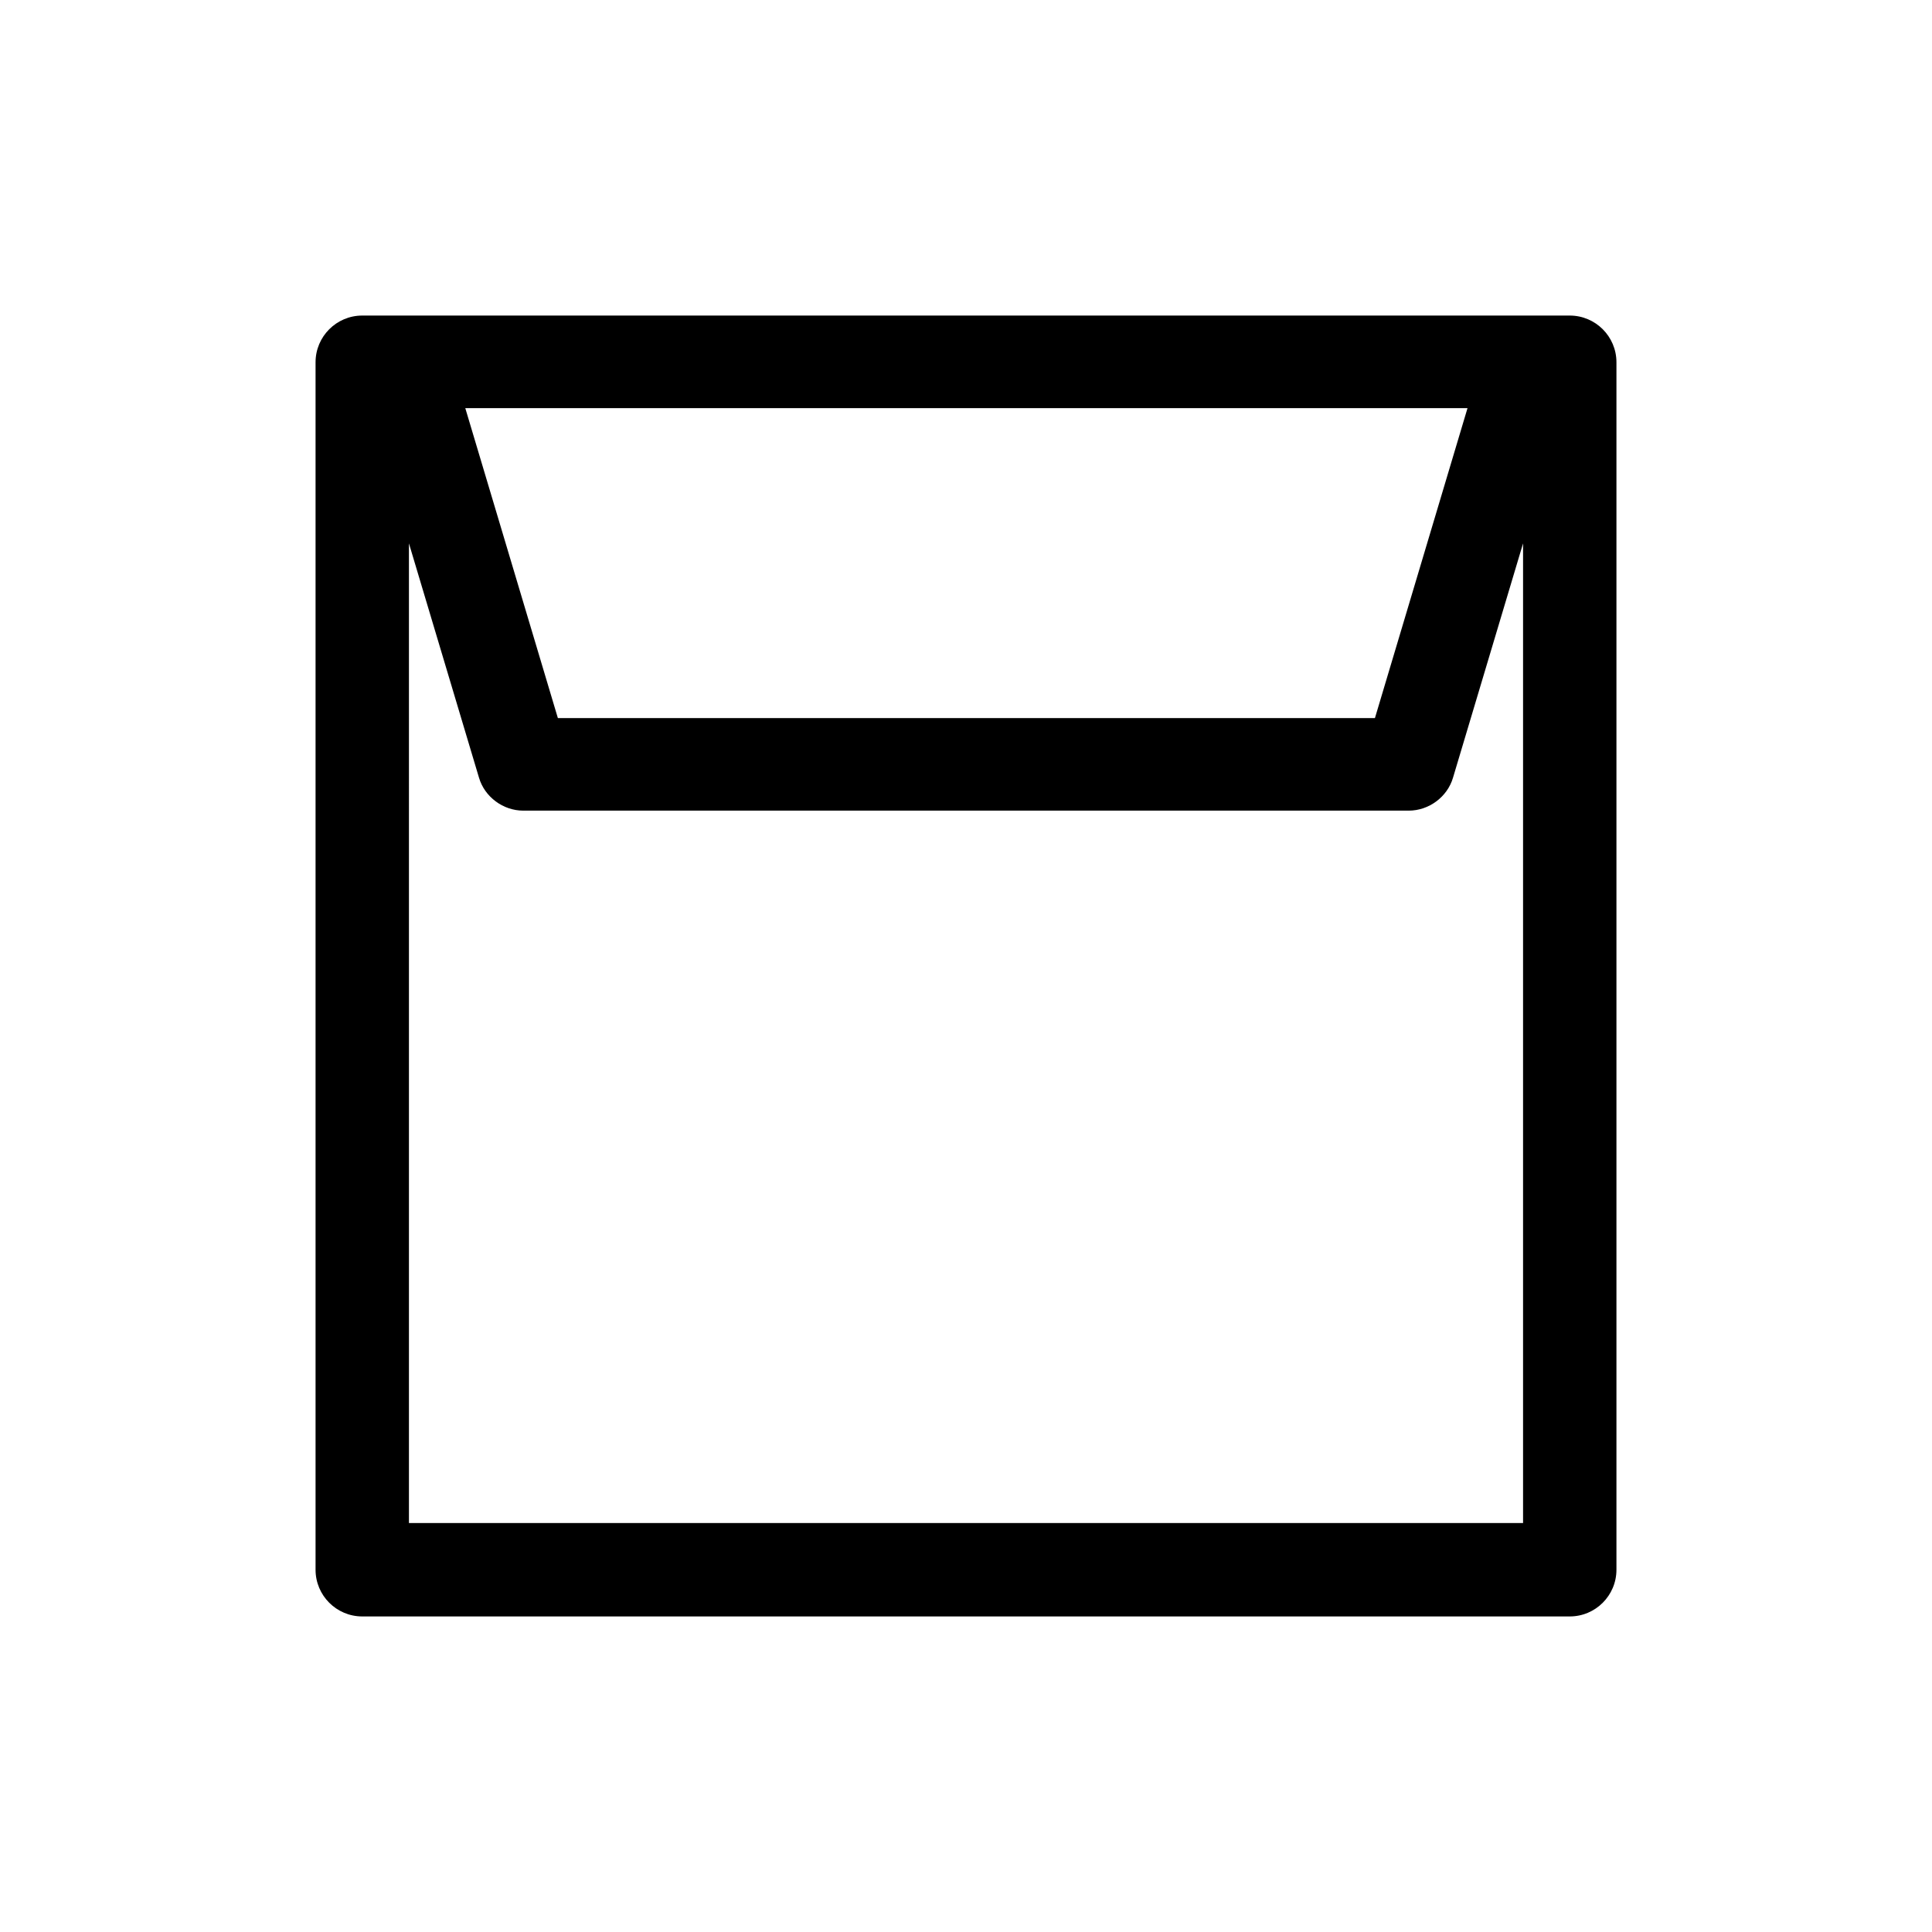 <?xml version="1.0" encoding="UTF-8"?><svg id="b" xmlns="http://www.w3.org/2000/svg" viewBox="0 0 24 24"><defs><style>.d{fill:none;}</style></defs><g id="c"><rect class="d" width="24" height="24"/><path d="m19.5,3.92H4.5c-.32,0-.58.26-.58.58v15c0,.32.26.58.58.58h15c.32,0,.58-.26.58-.58V4.5c0-.32-.26-.58-.58-.58Zm-1.27,1.15l-1.15,3.85H6.93l-1.15-3.85h12.45Zm-13.15,13.85V6.75l.87,2.91c.07.24.3.41.55.41h11c.25,0,.48-.17.55-.41l.87-2.91v12.17H5.08Z"/></g></svg>